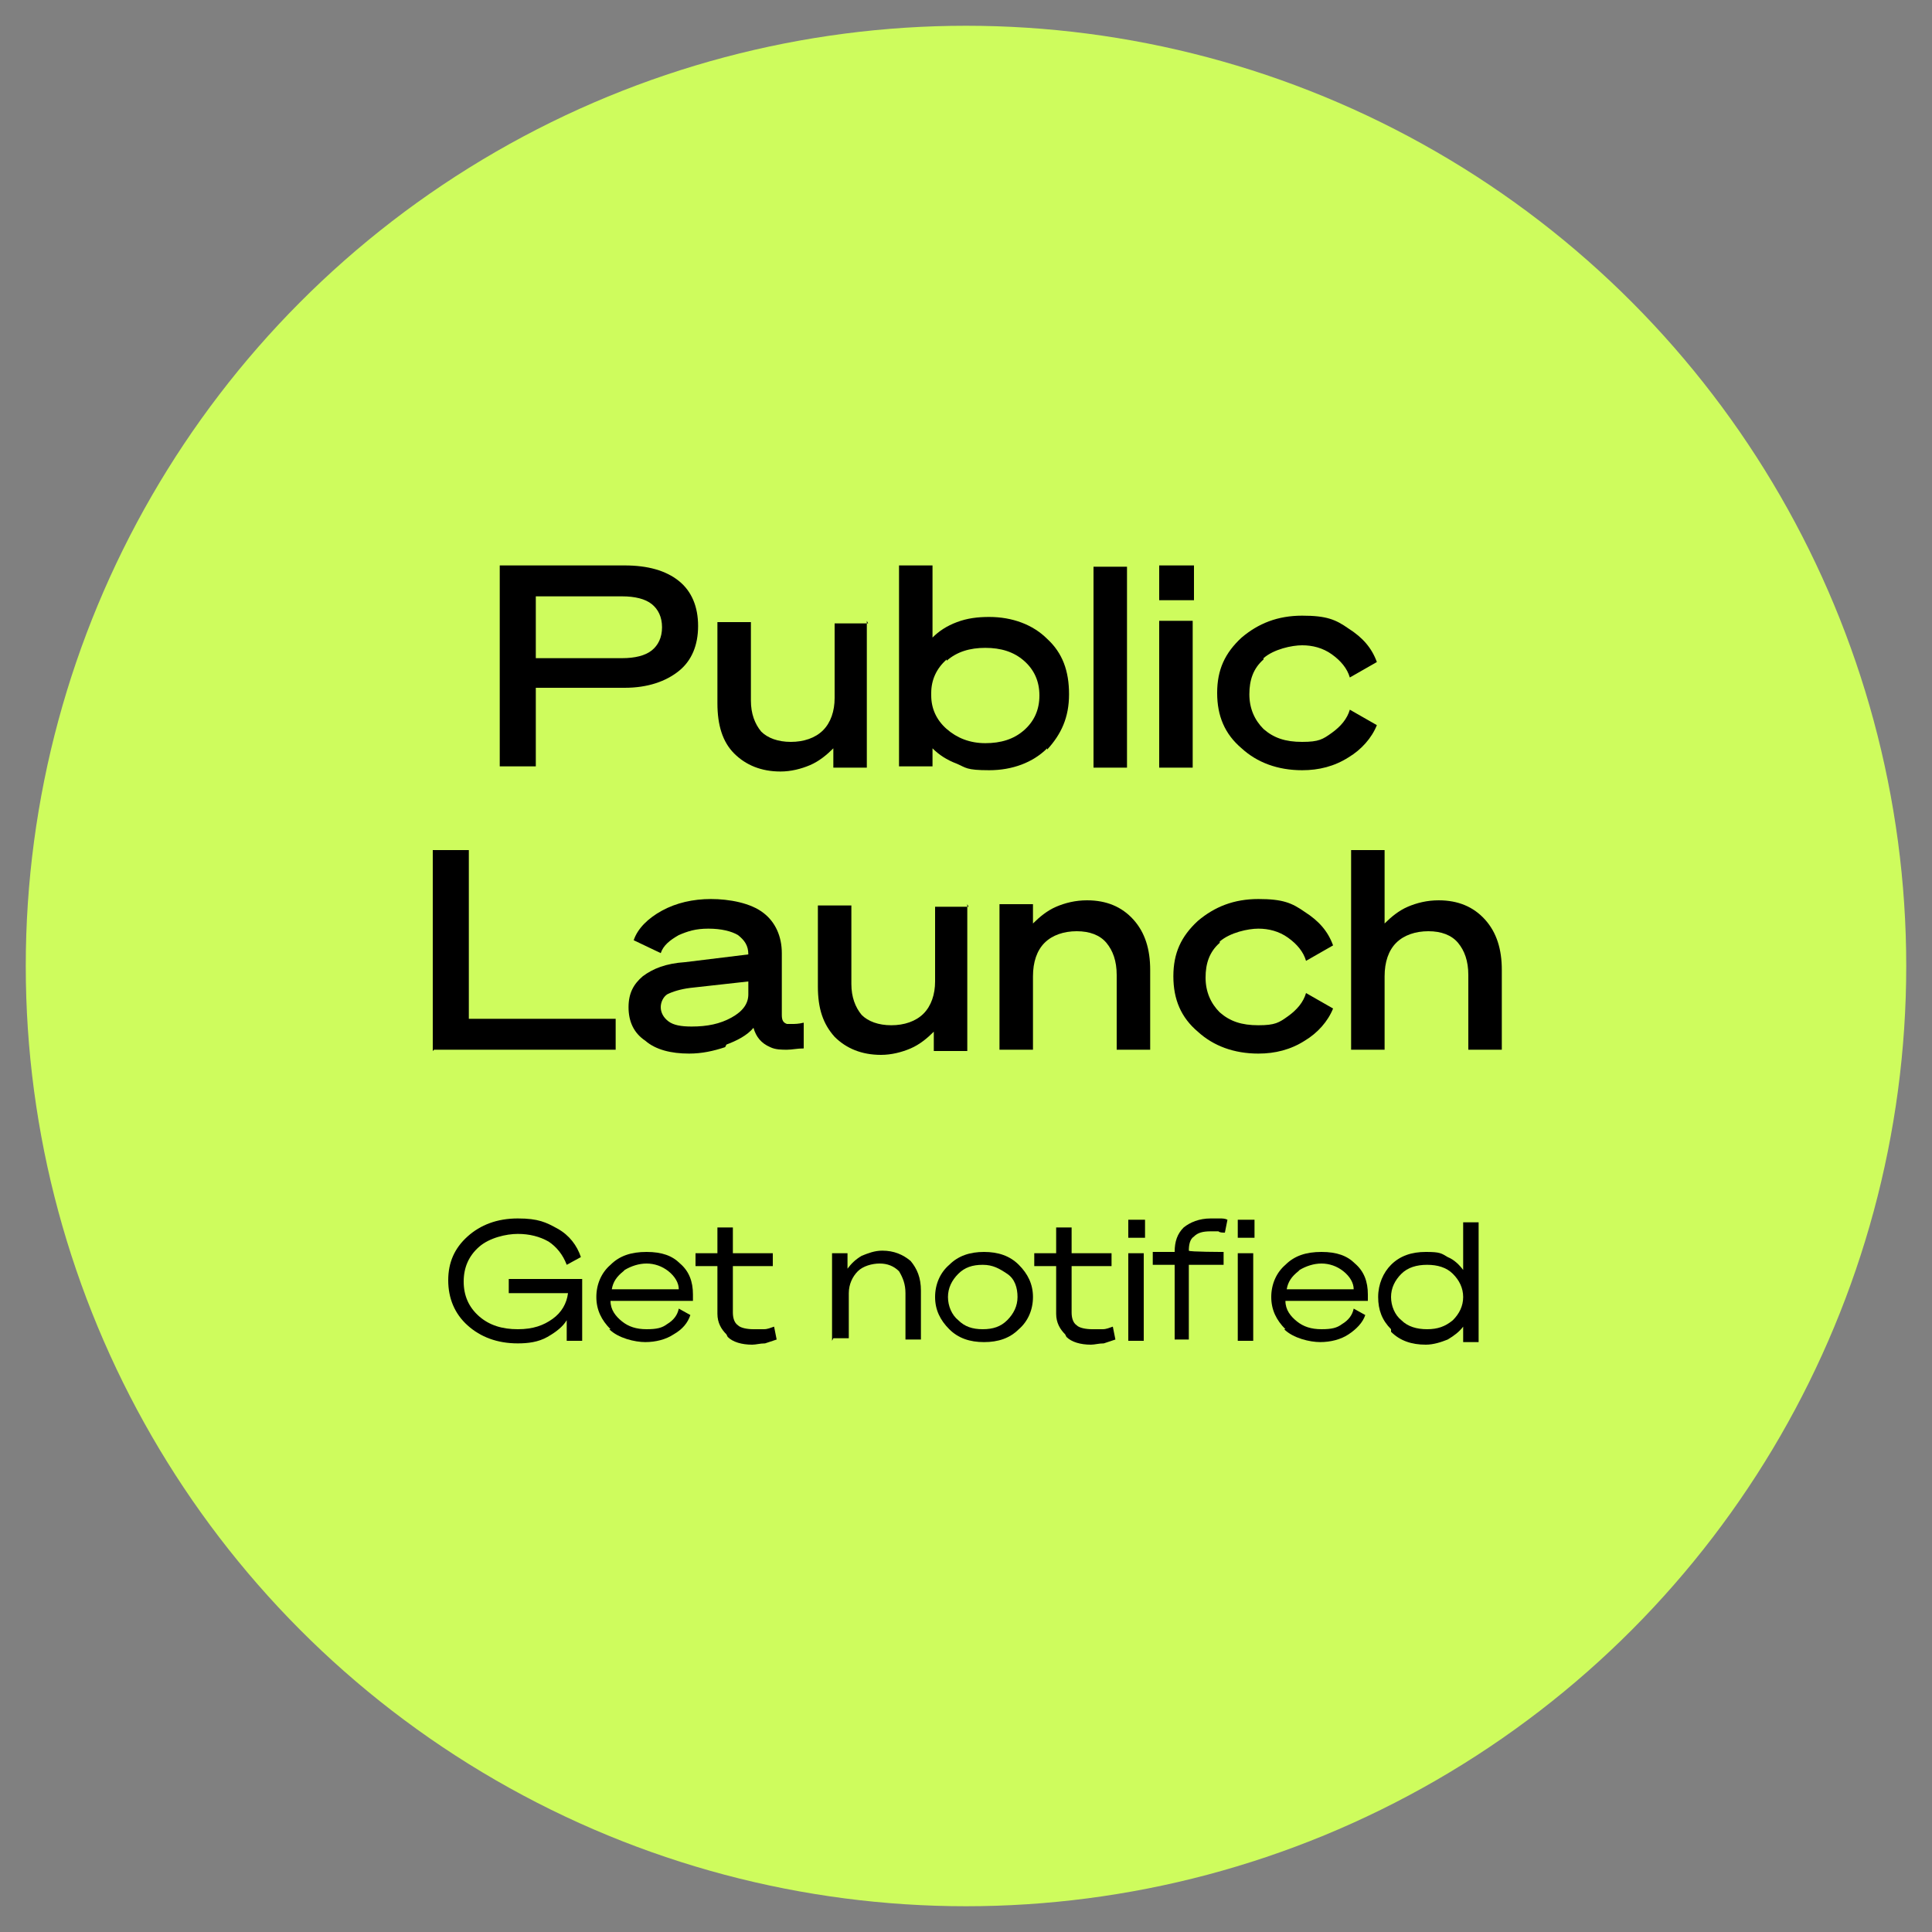 <?xml version="1.0" encoding="UTF-8"?>
<svg xmlns="http://www.w3.org/2000/svg" version="1.1" viewBox="0 0 150 150">
  <rect x="0" y="0" width="150" height="150" fill="#808080" stroke="none"/>
  <defs>
    <style>
      .cls-1 {
        fill: #cefc5d;
      }
    </style>
  </defs>
  <!-- Generator: Adobe Illustrator 28.6.0, SVG Export Plug-In . SVG Version: 1.2.0 Build 709)  -->
  <g>
    <g id="Layer_1">
      <circle class="cls-1" cx="75" cy="75" r="73"/>
      <g>
        <path d="M41.6,53.5v6h-2.8v-15.6h9.7c1.8,0,3.2.4,4.2,1.2,1,.8,1.5,2,1.5,3.5s-.5,2.7-1.5,3.5c-1,.8-2.4,1.3-4.2,1.3h-6.9ZM41.6,51.1h6.7c1,0,1.8-.2,2.3-.6.5-.4.8-1,.8-1.8s-.3-1.4-.8-1.8c-.5-.4-1.3-.6-2.3-.6h-6.7v4.8Z"/>
        <path d="M67.3,48.2v11.4h-2.6v-1.5c-.5.5-1.1,1-1.8,1.3-.7.3-1.5.5-2.3.5-1.5,0-2.7-.5-3.6-1.4s-1.3-2.2-1.3-3.9v-6.3h2.6v6.1c0,1,.3,1.8.8,2.4.5.5,1.3.8,2.3.8s1.9-.3,2.5-.9c.6-.6.9-1.5.9-2.5v-5.8h2.6Z"/>
        <path d="M81.3,58.1c-1.1,1.1-2.7,1.7-4.5,1.7s-1.8-.2-2.5-.5c-.8-.3-1.4-.7-1.9-1.2v1.4h-2.6v-15.6h2.6v5.6c.5-.5,1.1-.9,1.9-1.2.8-.3,1.6-.4,2.5-.4,1.8,0,3.4.6,4.5,1.7,1.2,1.1,1.7,2.5,1.7,4.3s-.6,3.1-1.7,4.3ZM73.5,51.2c-.8.7-1.2,1.6-1.2,2.6v.2c0,1,.4,1.9,1.2,2.6.8.7,1.8,1.1,3,1.1s2.2-.3,3-1c.8-.7,1.2-1.6,1.2-2.7s-.4-2-1.2-2.7c-.8-.7-1.8-1-3-1s-2.2.3-3,1Z"/>
        <path d="M87.5,44v15.6h-2.6v-15.6h2.6Z"/>
        <path d="M90,46.6v-2.7h2.7v2.7h-2.7ZM92.6,48.2v11.4h-2.6v-11.4h2.6Z"/>
        <path d="M98.1,51.2c-.8.7-1.1,1.6-1.1,2.7s.4,2,1.1,2.7c.8.7,1.7,1,3,1s1.6-.2,2.3-.7c.7-.5,1.2-1.1,1.4-1.8l2.1,1.2c-.4,1-1.2,1.9-2.2,2.5-1.1.7-2.3,1-3.6,1-1.9,0-3.5-.6-4.7-1.7-1.3-1.1-1.9-2.5-1.9-4.3s.6-3.1,1.9-4.3c1.3-1.1,2.8-1.7,4.7-1.7s2.6.3,3.6,1c1.1.7,1.8,1.5,2.2,2.6l-2.1,1.2c-.2-.7-.7-1.3-1.4-1.8s-1.5-.7-2.3-.7-2.2.3-3,1Z"/>
        <path d="M33.6,81.6v-15.6h2.8v13.1h11.4v2.4h-14.1Z"/>
        <path d="M56.3,81.3c-.9.3-1.8.5-2.8.5-1.4,0-2.6-.3-3.4-1-.9-.6-1.3-1.5-1.3-2.6s.4-1.8,1.1-2.4c.8-.6,1.8-1,3.3-1.1l4.9-.6h0c0-.7-.3-1.1-.8-1.5-.5-.3-1.3-.5-2.3-.5s-1.6.2-2.3.5c-.7.4-1.2.8-1.4,1.4l-2.1-1c.3-.9,1.1-1.7,2.2-2.3,1.1-.6,2.4-.9,3.8-.9s3.1.3,4.1,1.1c.9.7,1.4,1.8,1.4,3.1v4.8c0,.4.1.6.4.7.1,0,.2,0,.4,0,.2,0,.5,0,.9-.1v2c-.5,0-.9.1-1.3.1s-.9,0-1.3-.2c-.7-.3-1.1-.8-1.3-1.5-.5.6-1.3,1-2.1,1.3ZM56.8,79c.9-.5,1.3-1.1,1.3-1.8v-1l-4.5.5c-.8.1-1.4.3-1.8.5-.3.2-.5.6-.5,1s.2.8.6,1.1c.4.3,1,.4,1.8.4,1.2,0,2.2-.2,3.1-.7Z"/>
        <path d="M75.1,70.2v11.4h-2.6v-1.5c-.5.5-1.1,1-1.8,1.3-.7.3-1.5.5-2.3.5-1.5,0-2.7-.5-3.6-1.4-.9-1-1.3-2.2-1.3-3.9v-6.3h2.6v6.1c0,1,.3,1.8.8,2.4.5.5,1.3.8,2.3.8s1.9-.3,2.5-.9c.6-.6.9-1.5.9-2.5v-5.8h2.6Z"/>
        <path d="M77.6,81.6v-11.4h2.6v1.5c.5-.5,1.1-1,1.8-1.3.7-.3,1.5-.5,2.4-.5,1.5,0,2.7.5,3.6,1.5.9,1,1.3,2.3,1.3,3.9v6.2h-2.6v-5.8c0-1.1-.3-1.9-.8-2.5-.5-.6-1.3-.9-2.3-.9s-1.9.3-2.5.9c-.6.6-.9,1.5-.9,2.6v5.7h-2.6Z"/>
        <path d="M94.7,73.2c-.8.7-1.1,1.6-1.1,2.7s.4,2,1.1,2.7c.8.7,1.7,1,3,1s1.6-.2,2.3-.7,1.2-1.1,1.4-1.8l2.1,1.2c-.4,1-1.2,1.9-2.2,2.5-1.1.7-2.3,1-3.6,1-1.9,0-3.5-.6-4.7-1.7-1.3-1.1-1.9-2.5-1.9-4.3s.6-3.1,1.9-4.3c1.3-1.1,2.8-1.7,4.7-1.7s2.6.3,3.6,1c1.1.7,1.8,1.5,2.2,2.6l-2.1,1.2c-.2-.7-.7-1.3-1.4-1.8s-1.5-.7-2.3-.7-2.2.3-3,1Z"/>
        <path d="M104.9,81.6v-15.6h2.6v5.7c.5-.5,1.1-1,1.8-1.3.7-.3,1.5-.5,2.4-.5,1.5,0,2.7.5,3.6,1.5.9,1,1.3,2.3,1.3,3.9v6.2h-2.6v-5.8c0-1.1-.3-1.9-.8-2.5-.5-.6-1.3-.9-2.3-.9s-1.9.3-2.5.9c-.6.6-.9,1.5-.9,2.6v5.7h-2.6Z"/>
      </g>
      <g>
        <path d="M44,104.1v-1.6c-.3.5-.8.9-1.5,1.3s-1.5.5-2.3.5c-1.6,0-2.9-.5-3.9-1.4-1-.9-1.5-2.1-1.5-3.5s.5-2.5,1.5-3.4c1-.9,2.3-1.4,3.9-1.4s2.2.3,3.1.8c.9.5,1.5,1.3,1.8,2.2l-1.1.6c-.3-.8-.8-1.4-1.4-1.8-.7-.4-1.5-.6-2.4-.6s-2.2.3-3,1c-.8.7-1.2,1.6-1.2,2.7s.4,2,1.2,2.7c.8.7,1.8,1,3,1s2-.3,2.7-.8c.7-.5,1.1-1.2,1.2-2h-4.6v-1.1h5.7v4.8h-1.2Z"/>
        <path d="M47.4,103.2c-.7-.7-1.1-1.5-1.1-2.5s.4-1.9,1.1-2.5c.7-.7,1.6-1,2.8-1s2,.3,2.6.9c.7.6,1,1.4,1,2.4v.5h-6.4c0,.7.4,1.2.9,1.6.5.4,1.1.6,1.9.6s1.2-.1,1.6-.4c.5-.3.8-.7.9-1.2l.9.5c-.2.6-.6,1.1-1.3,1.5-.6.4-1.4.6-2.2.6s-2.1-.3-2.8-1ZM48.4,98.7c-.5.4-.8.8-.9,1.4h5.2c0-.5-.3-1-.8-1.4-.5-.4-1.1-.6-1.7-.6s-1.2.2-1.7.5Z"/>
        <path d="M56.4,103.6c-.4-.4-.7-.9-.7-1.6v-3.7h-1.7v-1h1.7v-2h1.2v2h3.1v1h-3.1v3.6c0,.4.1.8.4,1,.2.2.7.3,1.2.3s.5,0,.8,0c.3,0,.5-.1.8-.2l.2,1c-.3.1-.6.2-.9.3-.4,0-.7.1-1,.1-.8,0-1.5-.2-1.9-.6Z"/>
        <path d="M64.6,104.1v-6.8h1.2v1.2c.3-.4.6-.7,1.1-1,.5-.2,1-.4,1.6-.4.9,0,1.6.3,2.2.8.5.6.8,1.3.8,2.3v3.8h-1.2v-3.6c0-.7-.2-1.2-.5-1.7-.4-.4-.9-.6-1.5-.6s-1.3.2-1.7.6c-.4.4-.7,1-.7,1.7v3.5h-1.2Z"/>
        <path d="M79.1,98.2c.7.7,1.1,1.5,1.1,2.5s-.4,1.9-1.1,2.5c-.7.7-1.6,1-2.7,1s-2-.3-2.7-1c-.7-.7-1.1-1.5-1.1-2.5s.4-1.9,1.1-2.5c.7-.7,1.6-1,2.7-1s2,.3,2.7,1ZM74.4,98.9c-.5.5-.8,1.1-.8,1.8s.3,1.4.8,1.8c.5.5,1.1.7,1.9.7s1.4-.2,1.9-.7c.5-.5.8-1.1.8-1.8s-.2-1.4-.8-1.8-1.1-.7-1.9-.7-1.4.2-1.9.7Z"/>
        <path d="M82.7,103.6c-.4-.4-.7-.9-.7-1.6v-3.7h-1.7v-1h1.7v-2h1.2v2h3.1v1h-3.1v3.6c0,.4.1.8.4,1,.2.2.7.3,1.2.3s.5,0,.8,0c.3,0,.5-.1.8-.2l.2,1c-.3.1-.6.2-.9.3-.4,0-.7.1-1,.1-.8,0-1.5-.2-1.9-.6Z"/>
        <path d="M87.6,96.1v-1.4h1.3v1.4h-1.3ZM88.8,97.3v6.8h-1.2v-6.8h1.2Z"/>
        <path d="M91.2,97.2c0-.8.2-1.4.7-1.9.5-.4,1.2-.7,2.1-.7s.4,0,.7,0c.2,0,.4,0,.6.1l-.2,1c-.2,0-.4,0-.5-.1-.2,0-.4,0-.6,0-.6,0-1,.1-1.3.4-.3.2-.4.6-.4,1.1h0c0,.1,2.7.1,2.7.1v1h-2.7v5.8h-1.1v-5.8h-1.7v-1h1.7ZM96.1,96.1v-1.4h1.3v1.4h-1.3ZM97.3,97.3v6.8h-1.2v-6.8h1.2Z"/>
        <path d="M99.8,103.2c-.7-.7-1.1-1.5-1.1-2.5s.4-1.9,1.1-2.5c.7-.7,1.6-1,2.8-1s2,.3,2.6.9c.7.6,1,1.4,1,2.4v.5h-6.4c0,.7.4,1.2.9,1.6.5.4,1.1.6,1.9.6s1.2-.1,1.6-.4c.5-.3.8-.7.9-1.2l.9.5c-.2.6-.7,1.1-1.3,1.5-.6.4-1.4.6-2.2.6s-2.1-.3-2.8-1ZM100.8,98.7c-.5.4-.8.8-.9,1.4h5.2c0-.5-.3-1-.8-1.4-.5-.4-1.1-.6-1.7-.6s-1.2.2-1.7.5Z"/>
        <path d="M108,103.2c-.7-.7-1-1.5-1-2.5s.4-1.9,1-2.5c.7-.7,1.6-1,2.7-1s1.2.1,1.7.4c.5.2.9.6,1.2,1v-3.7h1.2v9.3h-1.2v-1.2c-.3.4-.7.7-1.2,1-.5.2-1.1.4-1.7.4-1.1,0-2-.3-2.7-1ZM113.6,100.7c0-.7-.3-1.3-.8-1.8-.5-.5-1.2-.7-2-.7s-1.5.2-2,.7c-.5.5-.8,1.1-.8,1.8s.3,1.4.8,1.8c.5.5,1.2.7,2,.7s1.4-.2,2-.7c.5-.5.8-1.1.8-1.8h0Z"/>
      </g>
    </g>
  </g>
</svg>